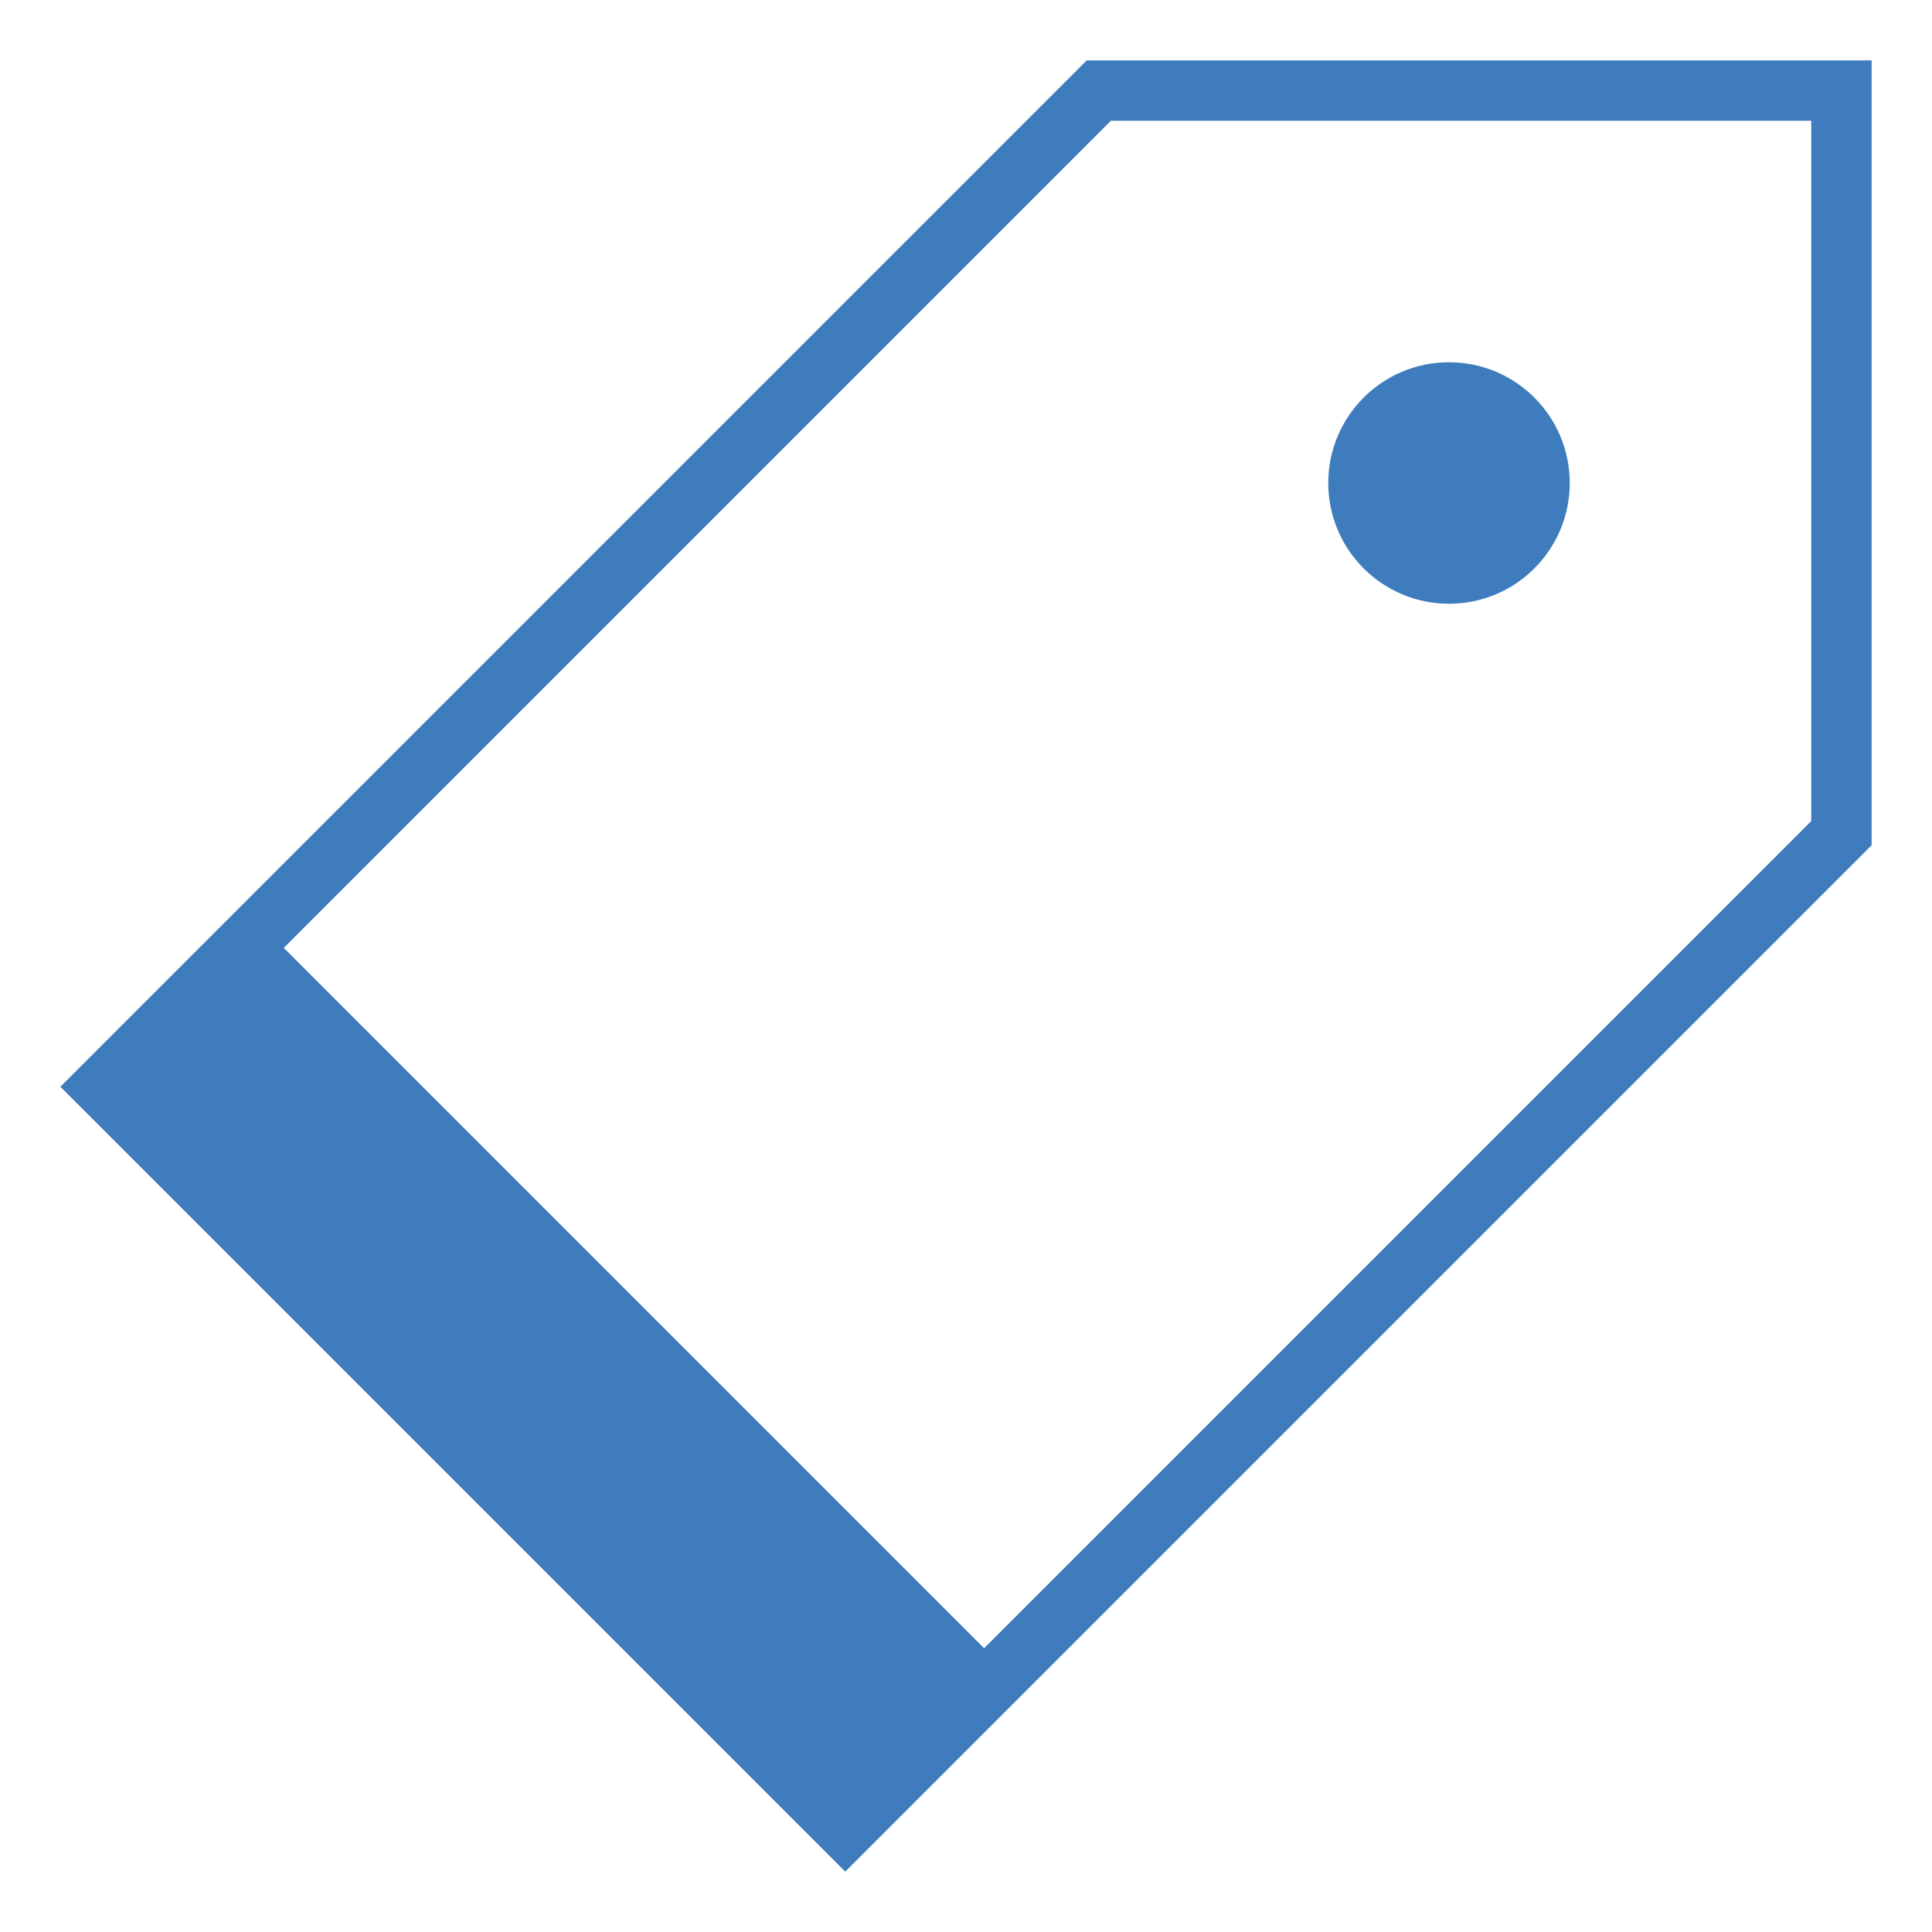 <?xml version="1.0" encoding="utf-8"?>
<!-- Generator: Adobe Illustrator 20.0.0, SVG Export Plug-In . SVG Version: 6.00 Build 0)  -->
<!DOCTYPE svg PUBLIC "-//W3C//DTD SVG 1.1//EN" "http://www.w3.org/Graphics/SVG/1.1/DTD/svg11.dtd">
<svg version="1.1" id="Layer_1" xmlns="http://www.w3.org/2000/svg" xmlns:xlink="http://www.w3.org/1999/xlink" x="0px" y="0px"
	 viewBox="0 0 32 32" enable-background="new 0 0 32 32" xml:space="preserve">
<g>
	<path fill="#3E7CBE" d="M18,1L4,15l-3,3l13,13l3-3l14-14V1H18z M30,13.6L16.3,27.3L4.7,15.7L18.4,2H30V13.6z"/>
	<circle fill="#3E7CBE" cx="24" cy="8" r="2"/>
</g>
</svg>
